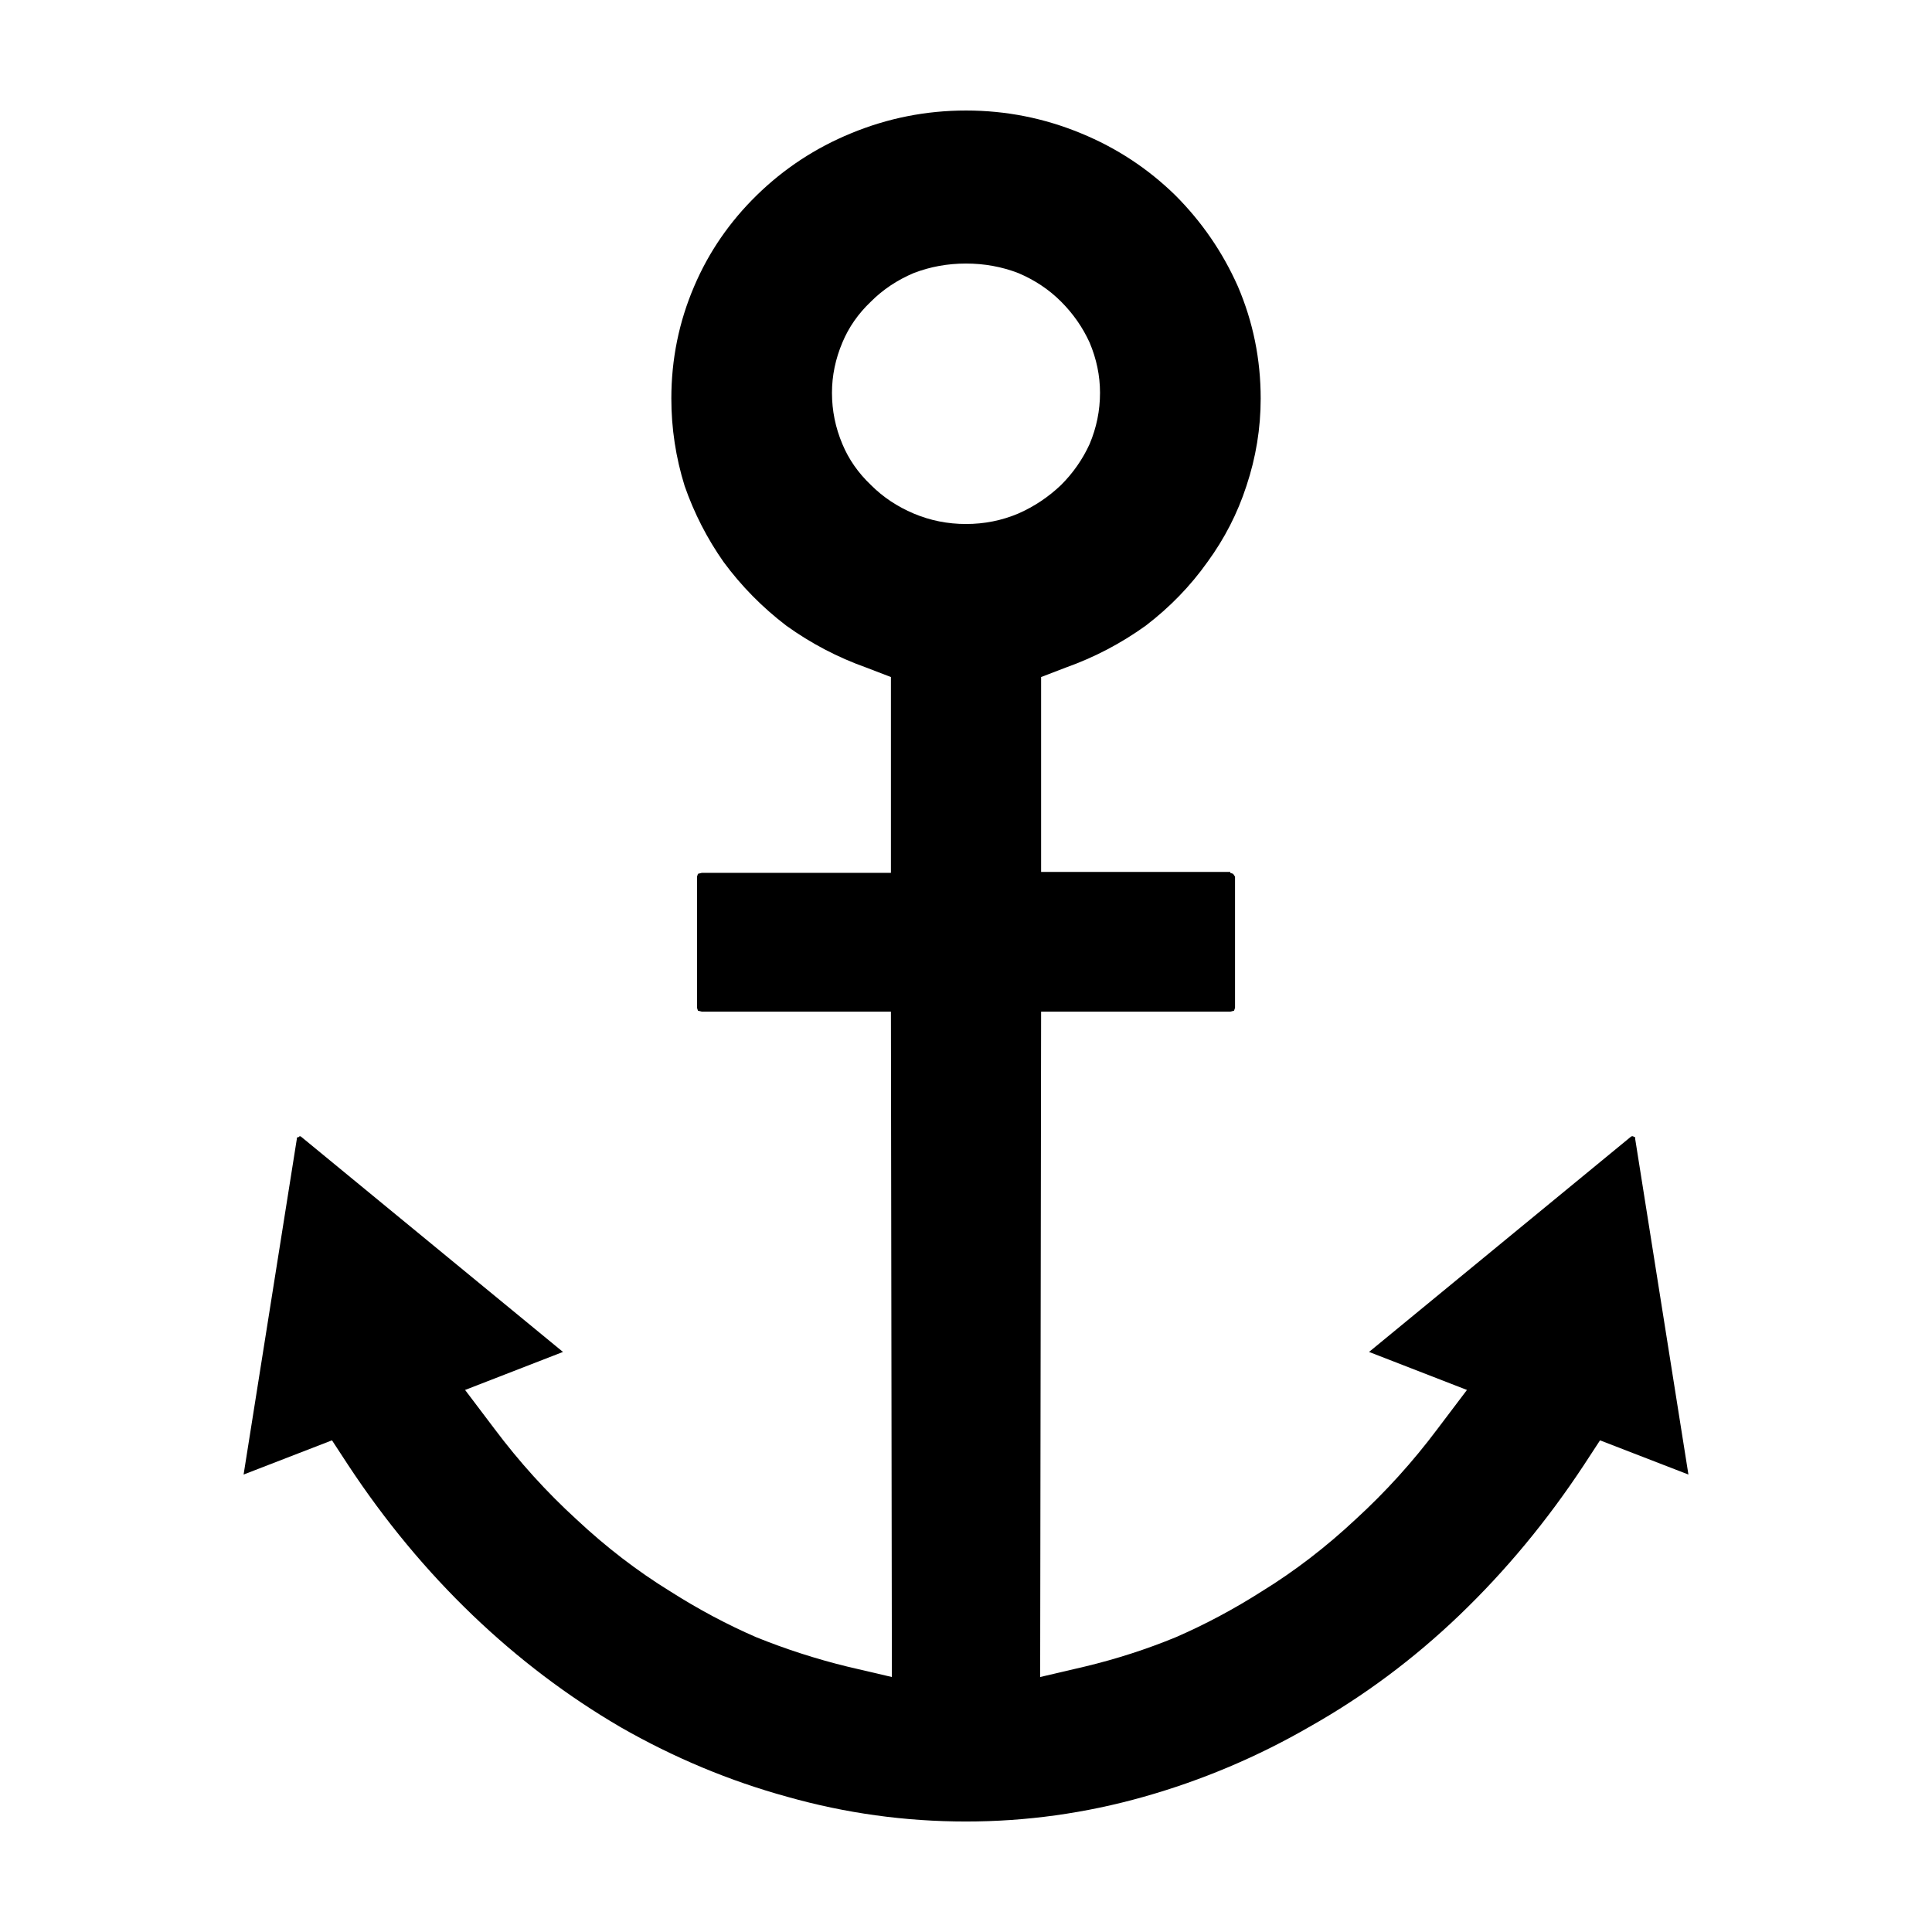<?xml version="1.0" encoding="UTF-8"?>
<!-- Uploaded to: ICON Repo, www.iconrepo.com, Generator: ICON Repo Mixer Tools -->
<svg fill="#000000" width="800px" height="800px" version="1.1" viewBox="144 144 512 512" xmlns="http://www.w3.org/2000/svg">
 <path d="m591.45 534.77-14.105-88.922v-0.504h-0.254c-0.168-0.168-0.336-0.25-0.504-0.25s-0.336 0.082-0.504 0.25l-69.273 56.934 25.949 10.074-7.812 10.328c-6.547 8.734-13.77 16.711-21.66 23.93-7.894 7.391-16.207 13.773-24.941 19.145-7.387 4.703-14.945 8.734-22.672 12.094-7.723 3.191-15.785 5.793-24.18 7.809l-11.84 2.769 0.25-176.33h50.129l1.008-0.25 0.254-0.758v-34.762l-0.504-0.758-0.758-0.25v-0.254h-50.129v-51.641l6.551-2.516c7.555-2.688 14.609-6.383 21.16-11.086 6.379-4.871 11.84-10.496 16.371-16.879 4.535-6.211 7.981-12.93 10.328-20.152 2.519-7.555 3.781-15.281 3.781-23.172 0-10.414-2.016-20.32-6.047-29.727-4.031-9.07-9.57-17.129-16.625-24.184-7.223-7.051-15.535-12.512-24.938-16.375-9.742-4.027-19.902-6.043-30.48-6.043-10.582 0-20.742 2.016-30.48 6.043-9.406 3.863-17.719 9.324-24.941 16.375-7.219 7.055-12.762 15.113-16.625 24.184-4.031 9.406-6.047 19.312-6.047 29.727 0 7.891 1.176 15.617 3.527 23.172 2.519 7.223 5.961 13.941 10.328 20.152 4.703 6.383 10.246 12.008 16.625 16.879 6.551 4.703 13.605 8.398 21.16 11.086l6.551 2.516v51.895h-50.129l-1.008 0.25-0.25 0.758v34.762l0.25 0.758 1.008 0.25h50.129l0.254 176.33-11.84-2.769c-8.23-2.016-16.293-4.617-24.184-7.809-7.727-3.359-15.281-7.391-22.672-12.094-8.734-5.371-17.047-11.754-24.938-19.145-7.894-7.219-15.117-15.195-21.664-23.93l-7.809-10.328 25.945-10.074-69.273-56.934c-0.168-0.168-0.336-0.25-0.504-0.25l-0.254 0.25h-0.25l-0.254 0.254v0.25l-14.105 88.922 23.426-9.066 4.285 6.551c9.738 14.777 20.738 28.043 33 39.801 12.09 11.586 25.188 21.496 39.297 29.723 14.105 8.062 28.801 14.191 44.082 18.391 15.449 4.367 31.234 6.547 47.359 6.547 15.953 0 31.656-2.18 47.105-6.547 15.449-4.367 30.145-10.582 44.082-18.641 14.273-8.062 27.457-17.887 39.551-29.473 12.258-11.758 23.258-25.023 33-39.801l4.281-6.551 23.426 9.066m-216.64-310.85c3.191-3.191 6.969-5.711 11.336-7.559 4.367-1.68 8.984-2.519 13.855-2.519 4.867 0 9.488 0.84 13.852 2.519 4.367 1.848 8.148 4.367 11.336 7.559 3.191 3.191 5.711 6.801 7.559 10.832 1.848 4.367 2.769 8.816 2.769 13.352 0 4.699-0.922 9.234-2.769 13.602-1.848 4.031-4.367 7.641-7.559 10.832-3.356 3.191-7.137 5.711-11.336 7.559-4.363 1.844-8.984 2.769-13.852 2.769-4.871 0-9.488-0.926-13.855-2.769-4.367-1.848-8.145-4.367-11.336-7.559-3.359-3.191-5.879-6.801-7.559-10.832-1.848-4.367-2.769-8.902-2.769-13.602 0-4.535 0.922-8.984 2.769-13.352 1.68-4.031 4.199-7.641 7.559-10.832z"/>
</svg>